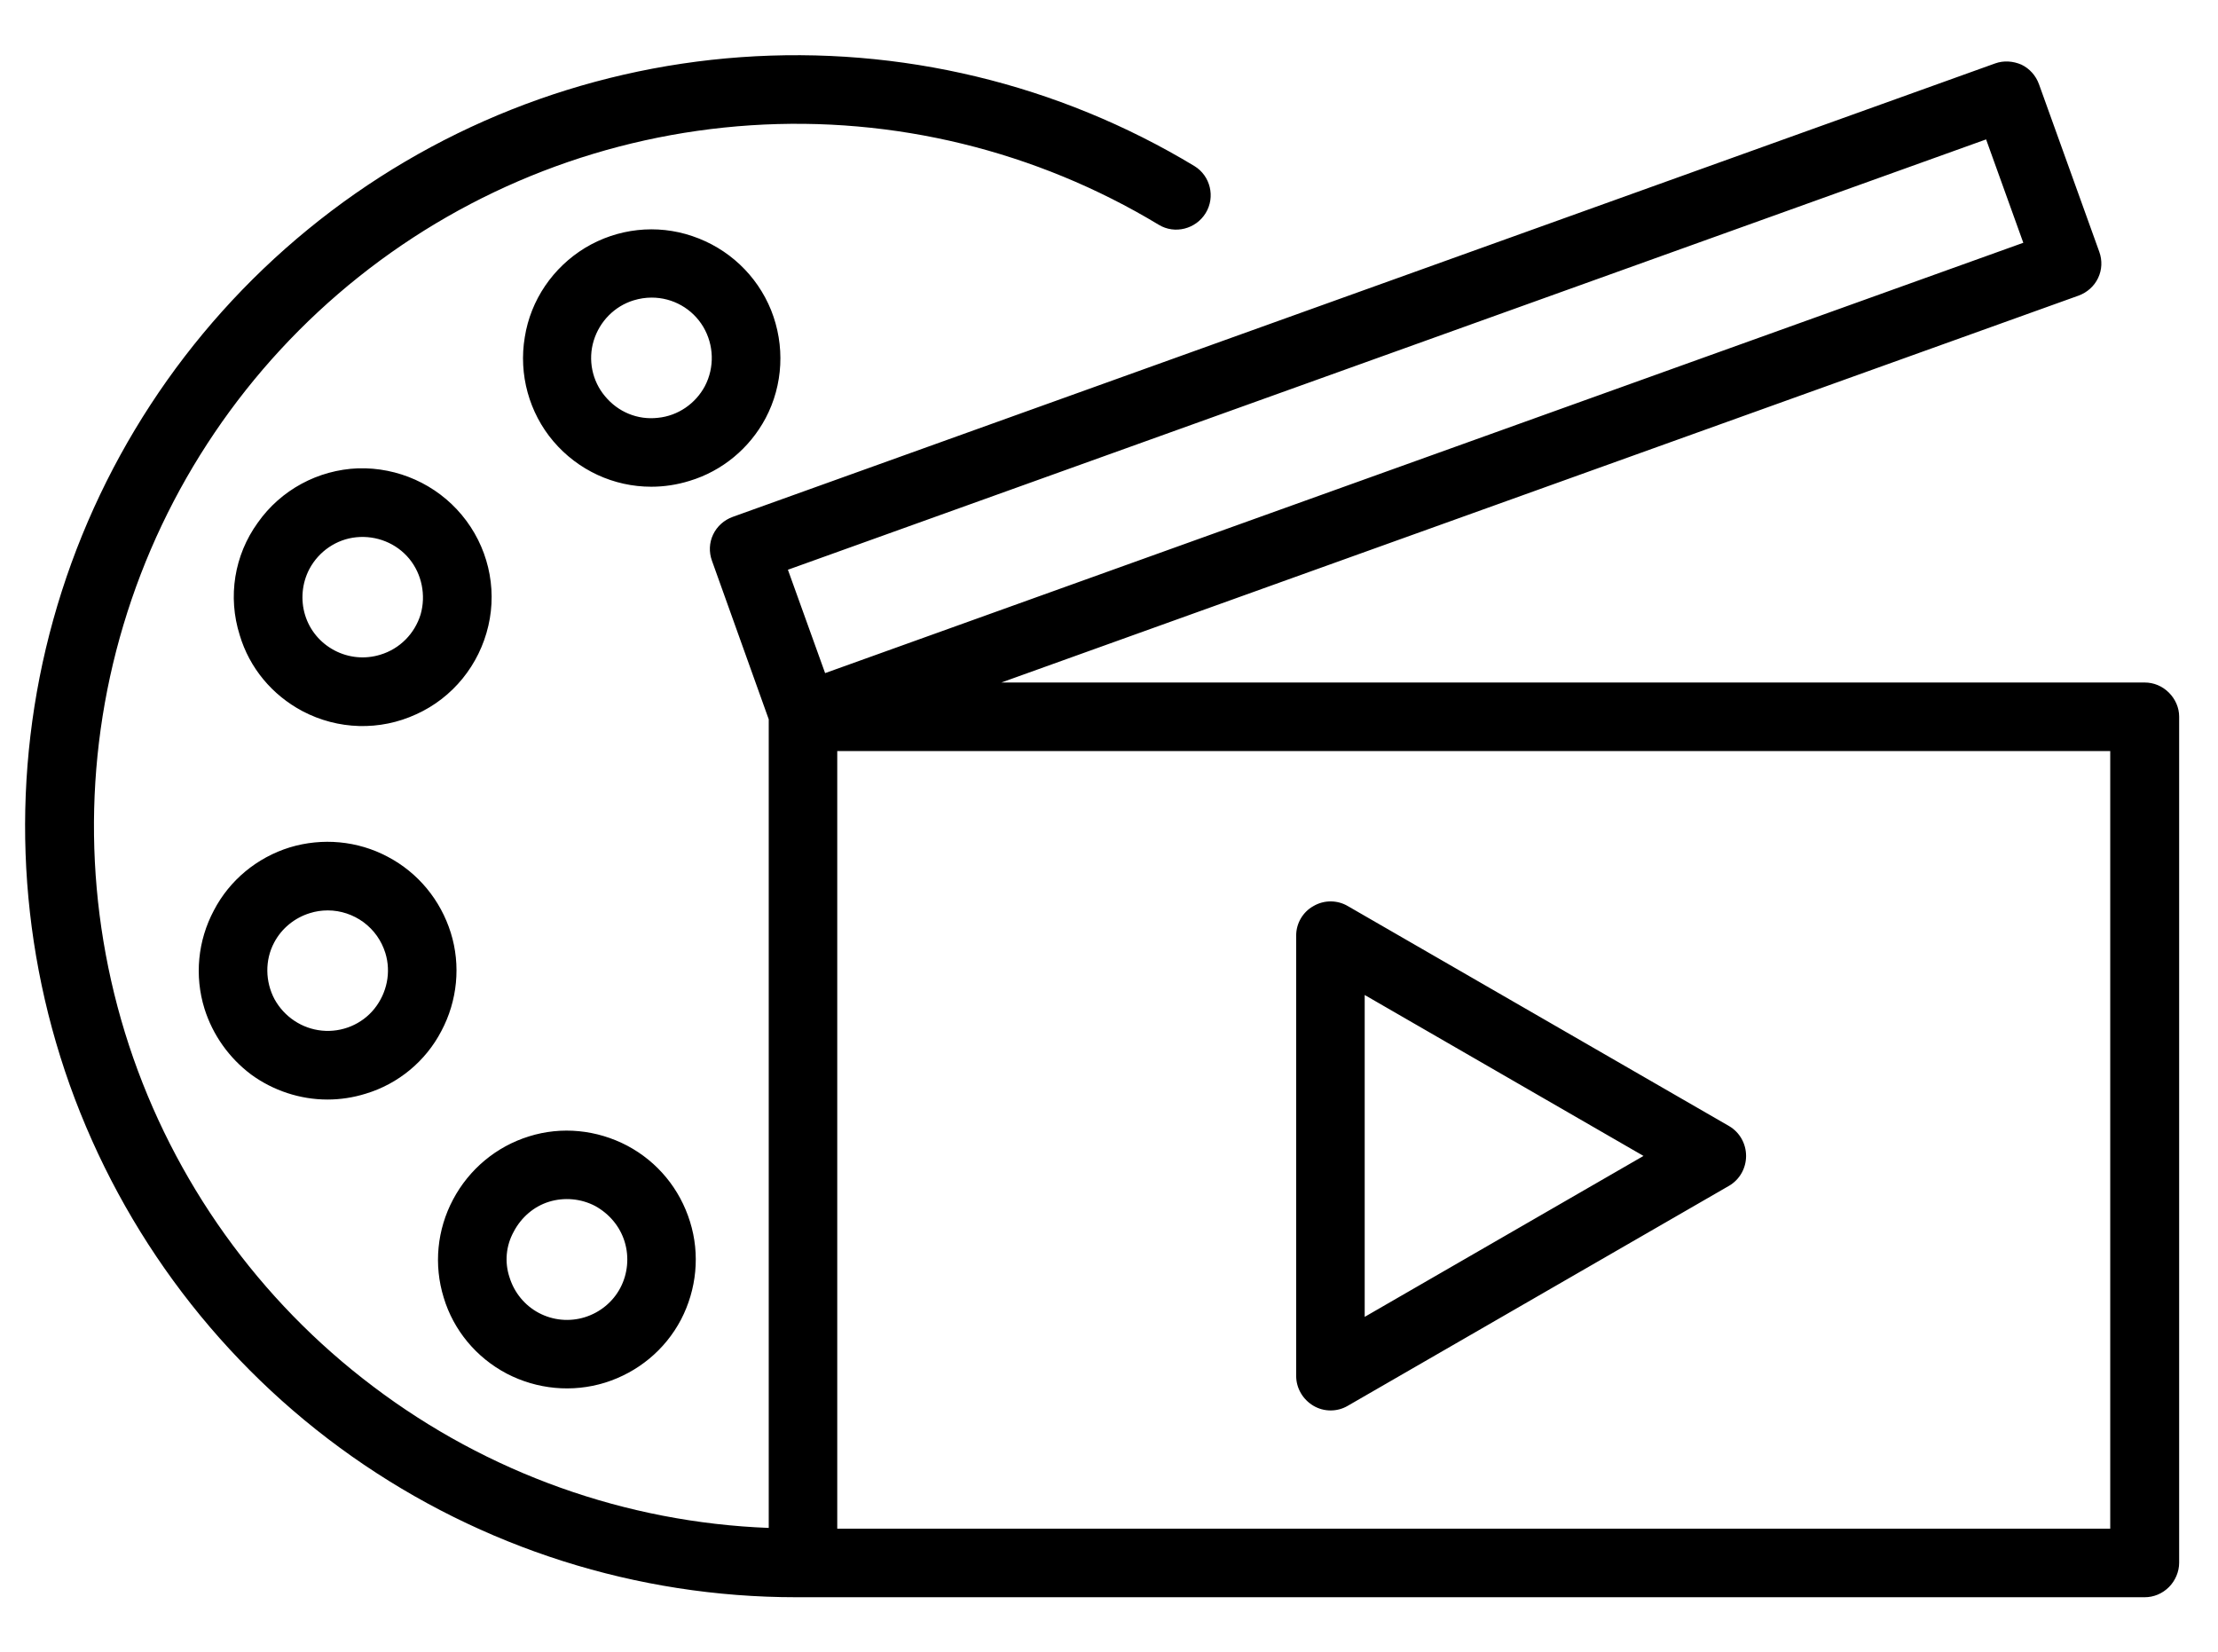 <svg version="1.2" xmlns="http://www.w3.org/2000/svg" viewBox="0 0 566 422" width="200" height="149">
	<title>noun-movie-4391015-svg</title>
	<style>
		.s0 { fill: #000000 } 
	</style>
	<filter id="f0">
		<feFlood flood-color="#ffffff" flood-opacity="1" />
		<feBlend mode="normal" in2="SourceGraphic"/>
		<feComposite in2="SourceAlpha" operator="in" />
	</filter>
	<g id="Layer" filter="url(#f0)">
		<path id="Layer" fill-rule="evenodd" class="s0" d="m553.7 176.9c1.6 1.6 2.6 3.8 2.6 6.1v216.1c0 2.3-1 4.6-2.6 6.2-1.7 1.7-3.9 2.6-6.2 2.6h-344.4c-40.7 0-80.3-12.6-113.5-36-33.2-23.4-58.3-56.5-72-94.8-13.6-38.2-15.1-79.8-4.2-118.9 10.9-39.1 33.6-73.9 65-99.6 31.5-25.8 70.1-41.1 110.6-44 40.6-2.9 81 6.8 115.8 27.8 4.1 2.5 5.4 7.9 2.9 12-2.5 4.1-7.9 5.5-12 3-31.3-18.9-67.7-27.8-104.2-25.4-36.6 2.4-71.5 15.9-100.1 38.7-28.6 22.8-49.6 53.8-60.1 88.9-10.5 35-10 72.5 1.4 107.3 11.4 34.7 33.2 65.2 62.4 87.2 29.2 22.1 64.5 34.7 101 36.1v-206.5l-14.5-40.5c-0.8-2.2-0.7-4.6 0.3-6.7 1-2.1 2.8-3.7 5-4.5l322.4-115.8c2.2-0.8 4.6-0.6 6.7 0.3 2.1 1 3.7 2.8 4.5 5l15.4 42.8c0.8 2.2 0.7 4.6-0.3 6.7-1 2.1-2.8 3.7-5 4.5l-275.1 98.8h292c2.3 0 4.5 0.9 6.2 2.6zm-352.7-31.4l9.5 26.4 306-109.9-9.5-26.4zm337.7 46.3h-325.1v198.6h325.1zm-484.3 40.7c4-7.7 11-13.5 19.4-16.1 8.3-2.5 17.3-1.7 25 2.4 7.8 4.1 13.5 11.1 16.1 19.4 2.6 8.3 1.7 17.4-2.4 25.1-4 7.7-11 13.5-19.3 16-3.2 1-6.5 1.5-9.8 1.5-7 0-13.9-2.3-19.5-6.4-5.6-4.2-9.8-10.1-11.9-16.8-2.6-8.4-1.7-17.4 2.4-25.1zm15.5 22.7c2.5 4.5 7 7.5 12.1 8 5.1 0.5 10.2-1.6 13.4-5.6 3.2-4 4.3-9.3 2.8-14.2-1-3.2-2.9-5.9-5.6-7.9-2.6-1.9-5.8-3-9.1-3q-2.4 0-4.6 0.7c-3.9 1.2-7.2 3.9-9.1 7.5-2.4 4.5-2.3 10 0.1 14.5zm43.2 76.2c-2.6-8.4-1.7-17.4 2.4-25.1 4.1-7.7 11-13.5 19.4-16.1 8.3-2.6 17.3-1.7 25.1 2.4 7.7 4.1 13.4 11 16 19.4 2.6 8.3 1.7 17.3-2.3 25-4.1 7.8-11.1 13.5-19.4 16.1-8.4 2.6-17.4 1.7-25.1-2.3-7.8-4.1-13.6-11.1-16.1-19.4zm16.8-5.2c1.2 3.9 3.9 7.2 7.5 9.1 3.6 1.9 7.8 2.3 11.7 1.1 3.9-1.2 7.2-3.9 9.1-7.5 1.9-3.6 2.3-7.9 1.1-11.8-1.2-3.9-3.9-7.1-7.5-9.1-3.6-1.9-7.9-2.3-11.8-1.1-3.9 1.2-7.1 4-9 7.6-2 3.6-2.4 7.8-1.1 11.7zm-68.9-164c-3.1-9.8-1.4-20.4 4.6-28.7 5.9-8.4 15.4-13.5 25.6-13.9 10.2-0.3 20 4.1 26.5 11.9 6.6 7.9 9.1 18.4 6.8 28.3-2.3 10-9.1 18.4-18.4 22.6-9.3 4.3-20 4-29.1-0.8-7.7-4.1-13.5-11-16-19.4zm16.7-5.1c1.2 3.9 3.9 7.1 7.5 9 3.6 1.9 7.8 2.3 11.7 1.1 5-1.5 8.8-5.4 10.3-10.3 1.4-4.9 0.3-10.3-2.9-14.2-3.3-4-8.4-6-13.5-5.5-5.1 0.5-9.6 3.6-12 8.1-1.9 3.6-2.3 7.9-1.1 11.8zm98.2-34.3c-3.2 1-6.5 1.5-9.8 1.5-9.6 0-18.7-4.2-25-11.6-6.2-7.3-8.9-17.1-7.3-26.6 1.5-9.5 7.2-17.8 15.4-22.8 8.3-5 18.3-6.1 27.4-3 9.2 3.1 16.5 10 20.1 18.9 3.6 9 3.1 19.1-1.4 27.6-4.1 7.7-11.1 13.5-19.4 16zm3.5-39.3c-2.8-4.7-7.8-7.5-13.2-7.5q-2.3 0-4.6 0.7c-4.9 1.5-8.7 5.4-10.2 10.3-1.5 4.9-0.4 10.3 2.9 14.2 3.3 4 8.3 6.1 13.5 5.5 5.1-0.5 9.6-3.6 12-8.1 2.5-4.8 2.3-10.5-0.4-15.1zm155.8 275.5c-2.7-1.6-4.4-4.5-4.4-7.6v-112.5c0-3.1 1.7-6 4.4-7.5 2.7-1.6 6.1-1.6 8.8 0l97.4 56.2c2.7 1.6 4.3 4.5 4.3 7.6 0 3.1-1.6 6-4.3 7.6l-97.4 56.2c-2.7 1.6-6.1 1.6-8.8 0zm13.1-22.7l71.2-41.1-71.2-41.1z"/>
		<g id="x">
			<path id="Layer" class="s0" d="m19.7 555.8q-1.2 0.5-2.4 0.8-1.2 0.3-2.6 0.3-4 0-6.3-2.2-2.3-2.2-2.3-6 0-3.9 2.3-6.1 2.3-2.2 6.3-2.2 1.4 0 2.6 0.3 1.2 0.3 2.4 0.9v3.3q-1.2-0.8-2.3-1.2-1.1-0.3-2.3-0.3-2.2 0-3.5 1.4-1.3 1.4-1.3 3.9 0 2.4 1.3 3.8 1.3 1.5 3.5 1.5 1.2 0 2.3-0.4 1.1-0.4 2.3-1.1z"/>
		</g>
		<g id="b">
			<path id="Layer" class="s0" d="m31.8 547.9q-0.5-0.2-1-0.3-0.5-0.1-1-0.1-1.5 0-2.3 0.9-0.8 0.9-0.8 2.7v5.5h-3.8v-11.9h3.8v1.9q0.7-1.1 1.7-1.7 1-0.5 2.3-0.5 0.2 0 0.4 0 0.2 0 0.7 0.1z"/>
		</g>
		<g id="a">
			<path id="Layer" fill-rule="evenodd" class="s0" d="m45.6 550.6v1.1h-8.9q0.1 1.4 1 2 0.8 0.7 2.3 0.7 1.2 0 2.4-0.4 1.3-0.3 2.7-1v2.9q-1.4 0.5-2.8 0.8-1.3 0.2-2.7 0.2-3.2 0-5-1.6-1.8-1.7-1.8-4.6 0-3 1.7-4.6 1.8-1.7 4.9-1.7 2.8 0 4.5 1.7 1.7 1.7 1.7 4.5zm-3.9-1.3q0-1-0.7-1.7-0.6-0.7-1.6-0.7-1.1 0-1.8 0.6-0.7 0.7-0.9 1.8z"/>
		</g>
		<g id="d">
			<path id="Layer" fill-rule="evenodd" class="s0" d="m59.7 549.8v6.8h-3.8v-1.7q-0.8 1-1.8 1.5-0.9 0.5-2.3 0.5-1.9 0-3-1-1.2-1.1-1.2-2.9 0-2.1 1.5-3 1.4-1 4.5-1h2.3v-0.3q0-0.9-0.8-1.4-0.7-0.4-2.2-0.4-1.2 0-2.3 0.3-1 0.2-1.9 0.7v-2.9q1.2-0.3 2.4-0.5 1.3-0.1 2.5-0.1 3.2 0 4.7 1.3 1.4 1.2 1.4 4.1zm-5.8 1.4q-1.2 0-1.8 0.4-0.6 0.4-0.6 1.2 0 0.8 0.5 1.2 0.4 0.4 1.3 0.4 1.1 0 1.8-0.8 0.8-0.8 0.8-1.9v-0.5z"/>
		</g>
		<g id="c">
			<path id="Layer" class="s0" d="m67.5 541.3v3.4h3.9v2.7h-3.9v5.1q0 0.8 0.3 1.1 0.3 0.3 1.3 0.3h2v2.7h-3.3q-2.3 0-3.2-0.9-1-1-1-3.2v-5.1h-1.9v-2.7h1.9v-3.4z"/>
		</g>
		<g id="a">
			<path id="Layer" fill-rule="evenodd" class="s0" d="m85.7 550.6v1.1h-9q0.2 1.4 1 2 0.8 0.7 2.3 0.7 1.2 0 2.5-0.4 1.3-0.3 2.6-1v2.9q-1.3 0.5-2.7 0.8-1.4 0.2-2.7 0.2-3.3 0-5.1-1.6-1.8-1.7-1.8-4.6 0-3 1.8-4.6 1.8-1.7 4.9-1.7 2.8 0 4.5 1.7 1.7 1.7 1.7 4.5zm-4-1.3q0-1-0.6-1.7-0.6-0.7-1.7-0.7-1.1 0-1.8 0.6-0.7 0.7-0.8 1.8z"/>
		</g>
		<g id="j">
			<path id="Layer" fill-rule="evenodd" class="s0" d="m96.7 546.4v-6.4h3.9v16.6h-3.9v-1.7q-0.8 1.1-1.7 1.6-1 0.4-2.2 0.4-2.2 0-3.7-1.7-1.4-1.8-1.4-4.5 0-2.8 1.4-4.6 1.5-1.7 3.7-1.7 1.2 0 2.2 0.5 0.9 0.5 1.7 1.5zm-2.5 7.8q1.2 0 1.9-0.9 0.6-0.9 0.6-2.6 0-1.8-0.6-2.7-0.7-0.8-1.9-0.8-1.2 0-1.9 0.8-0.6 0.9-0.6 2.7 0 1.7 0.6 2.6 0.7 0.9 1.9 0.9z"/>
		</g>
		<g id="i">
			<path id="Layer" fill-rule="evenodd" class="s0" d="m115.7 546.4q0.8-1 1.7-1.5 1-0.5 2.2-0.5 2.2 0 3.7 1.7 1.4 1.8 1.4 4.6 0 2.7-1.4 4.5-1.5 1.7-3.7 1.7-1.2 0-2.2-0.5-0.9-0.5-1.7-1.5v1.7h-3.8v-16.6h3.8zm2.5 7.7q1.2 0 1.9-0.8 0.6-0.9 0.6-2.7 0-1.7-0.6-2.6-0.7-0.9-1.9-0.9-1.2 0.1-1.9 1-0.6 0.8-0.6 2.5 0 1.8 0.6 2.7 0.7 0.8 1.9 0.8z"/>
		</g>
		<g id="h">
			<path id="Layer" class="s0" d="m125.9 544.7h3.9l3.2 8.1 2.7-8.1h3.8l-5 13q-0.8 2-1.8 2.8-1 0.8-2.6 0.8h-2.2v-2.5h1.2q0.9 0 1.4-0.3 0.4-0.3 0.6-1.1l0.2-0.3z"/>
		</g>
		<g id="g">
			<path id="Layer" class="s0" d="m149.6 540.7h4.1v5.8l5.9-5.8h4.8l-7.7 7.5 8.4 8.4h-5.1l-6.3-6.3v6.3h-4.1z"/>
		</g>
		<g id="d">
			<path id="Layer" fill-rule="evenodd" class="s0" d="m177.5 549.8v6.8h-3.8v-1.7q-0.8 1-1.8 1.5-0.9 0.5-2.3 0.5-1.9 0-3-1-1.2-1.1-1.2-2.9 0-2.1 1.5-3 1.4-1 4.5-1h2.3v-0.3q0-0.9-0.7-1.4-0.8-0.4-2.3-0.4-1.2 0-2.3 0.3-1 0.2-1.9 0.7v-2.9q1.2-0.3 2.4-0.5 1.3-0.1 2.5-0.1 3.3 0 4.7 1.3 1.4 1.2 1.4 4.1zm-5.8 1.4q-1.2 0-1.8 0.4-0.6 0.4-0.6 1.2 0 0.8 0.5 1.2 0.5 0.4 1.3 0.4 1.1 0 1.8-0.8 0.8-0.8 0.8-1.9v-0.5z"/>
		</g>
		<g id="f">
			<path id="Layer" class="s0" d="m193.1 549.3v7.3h-3.8v-5.6q0-1.5-0.1-2.1-0.1-0.6-0.2-0.9-0.3-0.3-0.7-0.5-0.3-0.2-0.8-0.2-1.2 0-1.9 0.9-0.7 0.9-0.7 2.5v5.9h-3.8v-11.9h3.8v1.7q0.9-1 1.9-1.5 0.9-0.5 2.1-0.5 2.1 0 3.1 1.3 1.1 1.2 1.1 3.6z"/>
		</g>
		<g id="c">
			<path id="Layer" class="s0" d="m200.8 541.3v3.4h4v2.7h-4v5.1q0 0.8 0.4 1.1 0.3 0.3 1.3 0.3h1.9v2.7h-3.2q-2.3 0-3.3-0.9-0.9-1-0.9-3.2v-5.1h-1.9v-2.7h1.9v-3.4z"/>
		</g>
		<g id="e">
			<path id="Layer" fill-rule="evenodd" class="s0" d="m212.8 544.4q3.1 0 4.8 1.6 1.8 1.7 1.8 4.7 0 2.9-1.8 4.6-1.7 1.6-4.8 1.6-3.1 0-4.8-1.6-1.8-1.7-1.8-4.6 0-3 1.8-4.7 1.7-1.6 4.8-1.6zm0 2.7q-1.3 0-1.9 0.9-0.7 0.9-0.7 2.7 0 1.7 0.7 2.6 0.6 0.9 1.9 0.9 1.3 0 1.9-0.9 0.7-0.9 0.7-2.6 0-1.8-0.7-2.7-0.6-0.9-1.9-0.9z"/>
		</g>
		<g id="b">
			<path id="Layer" class="s0" d="m231 547.9q-0.5-0.2-1-0.3-0.5-0.1-1-0.1-1.4 0-2.2 0.9-0.8 0.9-0.8 2.7v5.5h-3.8v-11.9h3.8v1.9q0.7-1.1 1.7-1.7 0.9-0.5 2.3-0.5 0.2 0 0.4 0 0.2 0 0.6 0.1z"/>
		</g>
		<g id="w">
			<path id="Layer" class="s0" d="m238.8 540.7h14.7v3.1h-5.3v12.8h-4.1v-12.8h-5.3z"/>
		</g>
		<g id="a">
			<path id="Layer" fill-rule="evenodd" class="s0" d="m267.4 550.6v1.1h-8.9q0.1 1.4 0.9 2 0.9 0.7 2.4 0.7 1.2 0 2.4-0.4 1.3-0.3 2.7-1v2.9q-1.4 0.5-2.8 0.8-1.3 0.2-2.7 0.2-3.2 0-5-1.6-1.8-1.7-1.8-4.6 0-3 1.7-4.6 1.8-1.7 4.9-1.7 2.8 0 4.5 1.7 1.7 1.7 1.7 4.5zm-3.9-1.3q0-1-0.7-1.7-0.6-0.7-1.6-0.7-1.1 0-1.8 0.6-0.7 0.7-0.9 1.8z"/>
		</g>
		<g id="v">
			<path id="Layer" fill-rule="evenodd" class="s0" d="m278.4 554.6q-0.7 1-1.7 1.5-0.9 0.5-2.2 0.5-2.2 0-3.6-1.7-1.4-1.7-1.4-4.4 0-2.7 1.4-4.4 1.4-1.7 3.6-1.7 1.3 0 2.2 0.5 1 0.5 1.7 1.5v-1.7h3.9v10.7q0 2.9-1.8 4.4-1.9 1.5-5.3 1.5-1.1 0-2.2-0.1-1-0.2-2.1-0.5v-3q1 0.5 2 0.8 0.9 0.3 1.9 0.3 1.9 0 2.8-0.8 0.8-0.8 0.8-2.6zm-2.5-7.4q-1.2 0-1.8 0.9-0.7 0.8-0.7 2.4 0 1.7 0.7 2.5 0.6 0.9 1.8 0.9 1.2 0 1.9-0.9 0.6-0.9 0.6-2.5 0-1.6-0.6-2.4-0.7-0.9-1.9-0.9z"/>
		</g>
		<g id="d">
			<path id="Layer" fill-rule="evenodd" class="s0" d="m297.2 549.8v6.8h-3.9v-1.7q-0.8 1-1.7 1.5-1 0.5-2.4 0.5-1.8 0-3-1-1.1-1.1-1.1-2.9 0-2.1 1.4-3 1.5-1 4.6-1h2.2v-0.3q0-0.9-0.7-1.4-0.7-0.4-2.2-0.4-1.3 0-2.3 0.3-1.1 0.2-2 0.7v-2.9q1.2-0.3 2.5-0.5 1.2-0.1 2.5-0.1 3.2 0 4.6 1.3 1.5 1.2 1.5 4.1zm-5.9 1.4q-1.2 0-1.8 0.4-0.6 0.4-0.6 1.2 0 0.8 0.5 1.2 0.5 0.4 1.4 0.4 1 0 1.8-0.8 0.7-0.8 0.7-1.9v-0.5z"/>
		</g>
		<g id="u">
			<path id="Layer" class="s0" d="m300.7 540h3.8v16.6h-3.8z"/>
		</g>
		<g id="t">
			<path id="Layer" class="s0" d="m317.6 545v2.9q-1.3-0.5-2.4-0.7-1.1-0.3-2.2-0.3-1 0-1.6 0.3-0.5 0.3-0.5 0.8 0 0.5 0.4 0.7 0.4 0.3 1.4 0.4l0.7 0.1q2.9 0.4 4 1.2 1 0.9 1 2.7 0 1.9-1.4 2.9-1.4 0.9-4.2 0.9-1.2 0-2.5-0.2-1.3-0.1-2.6-0.5v-2.9q1.1 0.5 2.3 0.8 1.2 0.3 2.5 0.3 1.1 0 1.7-0.3 0.5-0.3 0.6-0.9-0.1-0.5-0.4-0.8-0.4-0.2-1.6-0.4l-0.7-0.1q-2.5-0.3-3.6-1.2-1-0.8-1-2.6 0-1.9 1.3-2.8 1.3-0.9 4-0.9 1.1 0 2.2 0.1 1.2 0.2 2.6 0.5z"/>
		</g>
		<g id="d">
			<path id="Layer" fill-rule="evenodd" class="s0" d="m332.5 549.8v6.8h-3.9v-1.7q-0.8 1-1.7 1.5-1 0.5-2.4 0.5-1.8 0-3-1-1.2-1.1-1.2-2.9 0-2.1 1.5-3 1.4-1 4.5-1h2.3v-0.3q0-0.9-0.7-1.4-0.7-0.4-2.3-0.4-1.2 0-2.2 0.3-1.1 0.2-2 0.7v-2.9q1.2-0.3 2.5-0.5 1.2-0.1 2.4-0.1 3.3 0 4.7 1.3 1.5 1.2 1.5 4.1zm-5.9 1.4q-1.2 0-1.8 0.4-0.6 0.4-0.6 1.2 0 0.8 0.5 1.2 0.5 0.4 1.4 0.4 1 0 1.8-0.8 0.7-0.8 0.7-1.9v-0.5z"/>
		</g>
		<g id="b">
			<path id="Layer" class="s0" d="m344.9 547.9q-0.5-0.2-1-0.3-0.5-0.1-1-0.1-1.5 0-2.3 0.9-0.8 0.9-0.8 2.7v5.5h-3.8v-11.9h3.8v1.9q0.8-1.1 1.7-1.7 1-0.5 2.3-0.5 0.2 0 0.4 0 0.3 0 0.7 0.1z"/>
		</g>
		<g id="s">
			<path id="Layer" class="s0" d="m346.8 544.7h3.8v11.9h-3.8zm0-4.6h3.8v3.1h-3.8z"/>
		</g>
		<g id="r">
			<path id="Layer" class="s0" d="m14.7 561.9v2.5h-2.1q-0.8 0-1.1 0.3-0.4 0.3-0.4 1v0.8h3.3v2.8h-3.3v9.2h-3.8v-9.2h-1.9v-2.8h1.9v-0.8q0-1.9 1.1-2.9 1.1-0.9 3.4-0.9z"/>
		</g>
		<g id="b">
			<path id="Layer" class="s0" d="m25.2 569.8q-0.5-0.2-1-0.3-0.5-0.2-1-0.2-1.4 0-2.2 1-0.8 0.9-0.8 2.7v5.5h-3.8v-12h3.8v2q0.7-1.2 1.7-1.7 0.9-0.5 2.3-0.6 0.2 0.1 0.4 0.1 0.2 0 0.6 0z"/>
		</g>
		<g id="e">
			<path id="Layer" fill-rule="evenodd" class="s0" d="m32.8 566.3q3.1 0 4.8 1.6 1.8 1.7 1.8 4.6 0 3-1.8 4.7-1.7 1.6-4.8 1.6-3.1 0-4.8-1.6-1.8-1.7-1.8-4.7 0-2.9 1.8-4.6 1.7-1.6 4.8-1.6zm0 2.7q-1.2 0-1.9 0.9-0.7 0.9-0.7 2.6 0 1.8 0.7 2.7 0.7 0.9 1.9 0.9 1.3 0 1.9-0.9 0.7-0.9 0.7-2.7 0-1.7-0.7-2.6-0.6-0.9-1.9-0.9z"/>
		</g>
		<g id="q">
			<path id="Layer" class="s0" d="m53.3 568.5q0.7-1.1 1.7-1.7 1-0.5 2.2-0.6 2 0.1 3.1 1.3 1.1 1.3 1.1 3.7v7.3h-3.8v-6.2q0-0.2 0-0.3v-0.5q0-1.2-0.4-1.8-0.4-0.6-1.2-0.6-1.1 0-1.7 0.9-0.6 0.9-0.6 2.6v5.9h-3.9v-6.2q0-2-0.3-2.6-0.3-0.6-1.2-0.6-1.1 0-1.7 0.9-0.6 0.9-0.6 2.6v5.9h-3.9v-12h3.9v1.8q0.7-1 1.6-1.5 0.9-0.6 2-0.6 1.3 0.1 2.2 0.6 1 0.6 1.5 1.7z"/>
		</g>
		<g id="c">
			<path id="Layer" class="s0" d="m76.8 563.1v3.4h3.9v2.8h-3.9v5q0 0.9 0.3 1.2 0.3 0.3 1.3 0.3h2v2.7h-3.3q-2.3 0-3.2-0.9-1-1-1-3.3v-5h-1.9v-2.8h1.9v-3.4z"/>
		</g>
		<g id="p">
			<path id="Layer" class="s0" d="m95.1 571.2v7.3h-3.9v-5.5q0-1.6-0.1-2.2 0-0.6-0.2-0.9-0.2-0.4-0.6-0.6-0.4-0.2-0.9-0.2-1.2 0-1.9 1-0.6 0.9-0.6 2.5v5.9h-3.9v-16.6h3.9v6.4q0.8-1.1 1.8-1.5 1-0.5 2.1-0.5 2.1 0 3.2 1.2 1.1 1.3 1.1 3.7z"/>
		</g>
		<g id="a">
			<path id="Layer" fill-rule="evenodd" class="s0" d="m110.6 572.5v1.1h-9q0.2 1.3 1 2 0.8 0.7 2.3 0.7 1.2 0 2.5-0.4 1.2-0.4 2.6-1.1v3q-1.4 0.5-2.7 0.7-1.4 0.3-2.7 0.3-3.3 0-5.1-1.6-1.8-1.7-1.8-4.7 0-2.9 1.8-4.6 1.7-1.6 4.9-1.6 2.8 0 4.5 1.7 1.7 1.6 1.7 4.5zm-4-1.3q0-1.1-0.6-1.7-0.6-0.7-1.7-0.7-1.1 0-1.8 0.6-0.7 0.6-0.9 1.8z"/>
		</g>
		<g id="o">
			<path id="Layer" class="s0" d="m121.2 562.5h4.6l5.8 11v-11h3.9v16h-4.6l-5.8-10.9v10.9h-3.9z"/>
		</g>
		<g id="e">
			<path id="Layer" fill-rule="evenodd" class="s0" d="m145.1 566.3q3 0 4.8 1.6 1.7 1.7 1.7 4.6 0 3-1.7 4.7-1.8 1.6-4.8 1.6-3.1 0-4.9-1.6-1.7-1.7-1.7-4.7 0-2.9 1.7-4.6 1.8-1.6 4.9-1.6zm0 2.7q-1.3 0-2 0.9-0.6 0.9-0.6 2.6 0 1.8 0.6 2.7 0.7 0.9 2 0.9 1.2 0 1.9-0.9 0.6-0.9 0.6-2.7 0-1.7-0.6-2.6-0.7-0.9-1.9-0.9z"/>
		</g>
		<g id="n">
			<path id="Layer" class="s0" d="m154.3 573.8v-7.3h3.8v1.2q0 1 0 2.5v1.9q0 1.5 0.1 2.1 0 0.6 0.2 0.9 0.3 0.4 0.6 0.6 0.4 0.2 0.9 0.2 1.2 0 1.9-0.9 0.7-0.9 0.7-2.6v-5.9h3.8v12h-3.8v-1.7q-0.9 1-1.9 1.5-0.9 0.5-2.1 0.5-2.1 0-3.2-1.3-1-1.2-1-3.7z"/>
		</g>
		<g id="f">
			<path id="Layer" class="s0" d="m182 571.2v7.3h-3.9v-5.6q0-1.5 0-2.1-0.1-0.6-0.3-0.9-0.2-0.4-0.6-0.6-0.3-0.2-0.8-0.2-1.2 0-1.9 1-0.7 0.9-0.7 2.5v5.9h-3.8v-12h3.8v1.8q0.9-1.1 1.8-1.6 1-0.4 2.2-0.5 2 0.1 3.1 1.3 1.1 1.3 1.1 3.7z"/>
		</g>
		<g id="m">
			<path id="Layer" fill-rule="evenodd" class="s0" d="m193.3 562.5h6.8q3.1 0 4.7 1.4 1.7 1.4 1.7 3.9 0 2.5-1.7 3.8-1.6 1.4-4.7 1.4h-2.7v5.5h-4.1zm4.1 3v4.4h2.3q1.2 0 1.9-0.5 0.6-0.6 0.6-1.7 0-1.1-0.6-1.6-0.7-0.6-1.9-0.6z"/>
		</g>
		<g id="b">
			<path id="Layer" class="s0" d="m218.1 569.8q-0.5-0.2-1-0.3-0.5-0.2-1-0.2-1.5 0-2.3 1-0.8 0.9-0.8 2.7v5.5h-3.8v-12h3.8v2q0.7-1.2 1.7-1.7 1-0.5 2.3-0.6 0.2 0.1 0.4 0.1 0.2 0 0.7 0z"/>
		</g>
		<g id="e">
			<path id="Layer" fill-rule="evenodd" class="s0" d="m225.7 566.3q3 0 4.8 1.6 1.7 1.7 1.7 4.6 0 3-1.7 4.7-1.8 1.6-4.8 1.6-3.1 0-4.9-1.6-1.7-1.7-1.7-4.7 0-2.9 1.7-4.6 1.8-1.6 4.9-1.6zm0 2.7q-1.3 0-2 0.9-0.6 0.9-0.6 2.6 0 1.8 0.6 2.7 0.7 0.9 2 0.9 1.2 0 1.9-0.9 0.6-0.9 0.6-2.7 0-1.7-0.6-2.6-0.7-0.9-1.9-0.9z"/>
		</g>
		<g id="l">
			<path id="Layer" class="s0" d="m235 566.5h3.8v11.8q0 2.4-1.1 3.7-1.2 1.2-3.4 1.2h-1.8v-2.5h0.6q1.1 0 1.5-0.5 0.4-0.5 0.4-1.9zm0-4.7h3.8v3.1h-3.8z"/>
		</g>
		<g id="a">
			<path id="Layer" fill-rule="evenodd" class="s0" d="m254.4 572.5v1.1h-8.9q0.2 1.3 1 2 0.8 0.7 2.3 0.7 1.2 0 2.5-0.4 1.2-0.4 2.6-1.1v3q-1.4 0.5-2.7 0.7-1.4 0.3-2.8 0.3-3.2 0-5-1.6-1.8-1.7-1.8-4.7 0-2.9 1.8-4.6 1.7-1.6 4.8-1.6 2.9 0 4.5 1.7 1.7 1.6 1.7 4.5zm-3.9-1.3q0-1.1-0.6-1.7-0.7-0.7-1.7-0.7-1.1 0-1.8 0.6-0.7 0.6-0.9 1.8z"/>
		</g>
		<g id="k">
			<path id="Layer" class="s0" d="m267 566.9v3.1q-0.8-0.5-1.6-0.8-0.7-0.2-1.6-0.2-1.6 0-2.5 0.9-0.9 1-0.9 2.6 0 1.7 0.9 2.6 0.9 1 2.5 1 0.9 0 1.7-0.3 0.8-0.3 1.5-0.8v3.1q-0.9 0.4-1.8 0.5-0.9 0.2-1.9 0.2-3.2 0-5-1.6-1.9-1.7-1.9-4.7 0-2.9 1.9-4.6 1.8-1.6 5-1.7 1 0.1 1.9 0.2 0.9 0.2 1.8 0.5z"/>
		</g>
		<g id="c">
			<path id="Layer" class="s0" d="m274.5 563.1v3.4h3.9v2.8h-3.9v5q0 0.9 0.3 1.2 0.3 0.3 1.3 0.3h2v2.7h-3.3q-2.3 0-3.2-0.9-0.9-1-0.9-3.3v-5h-1.9v-2.8h1.9v-3.4z"/>
		</g>
	</g>
</svg>